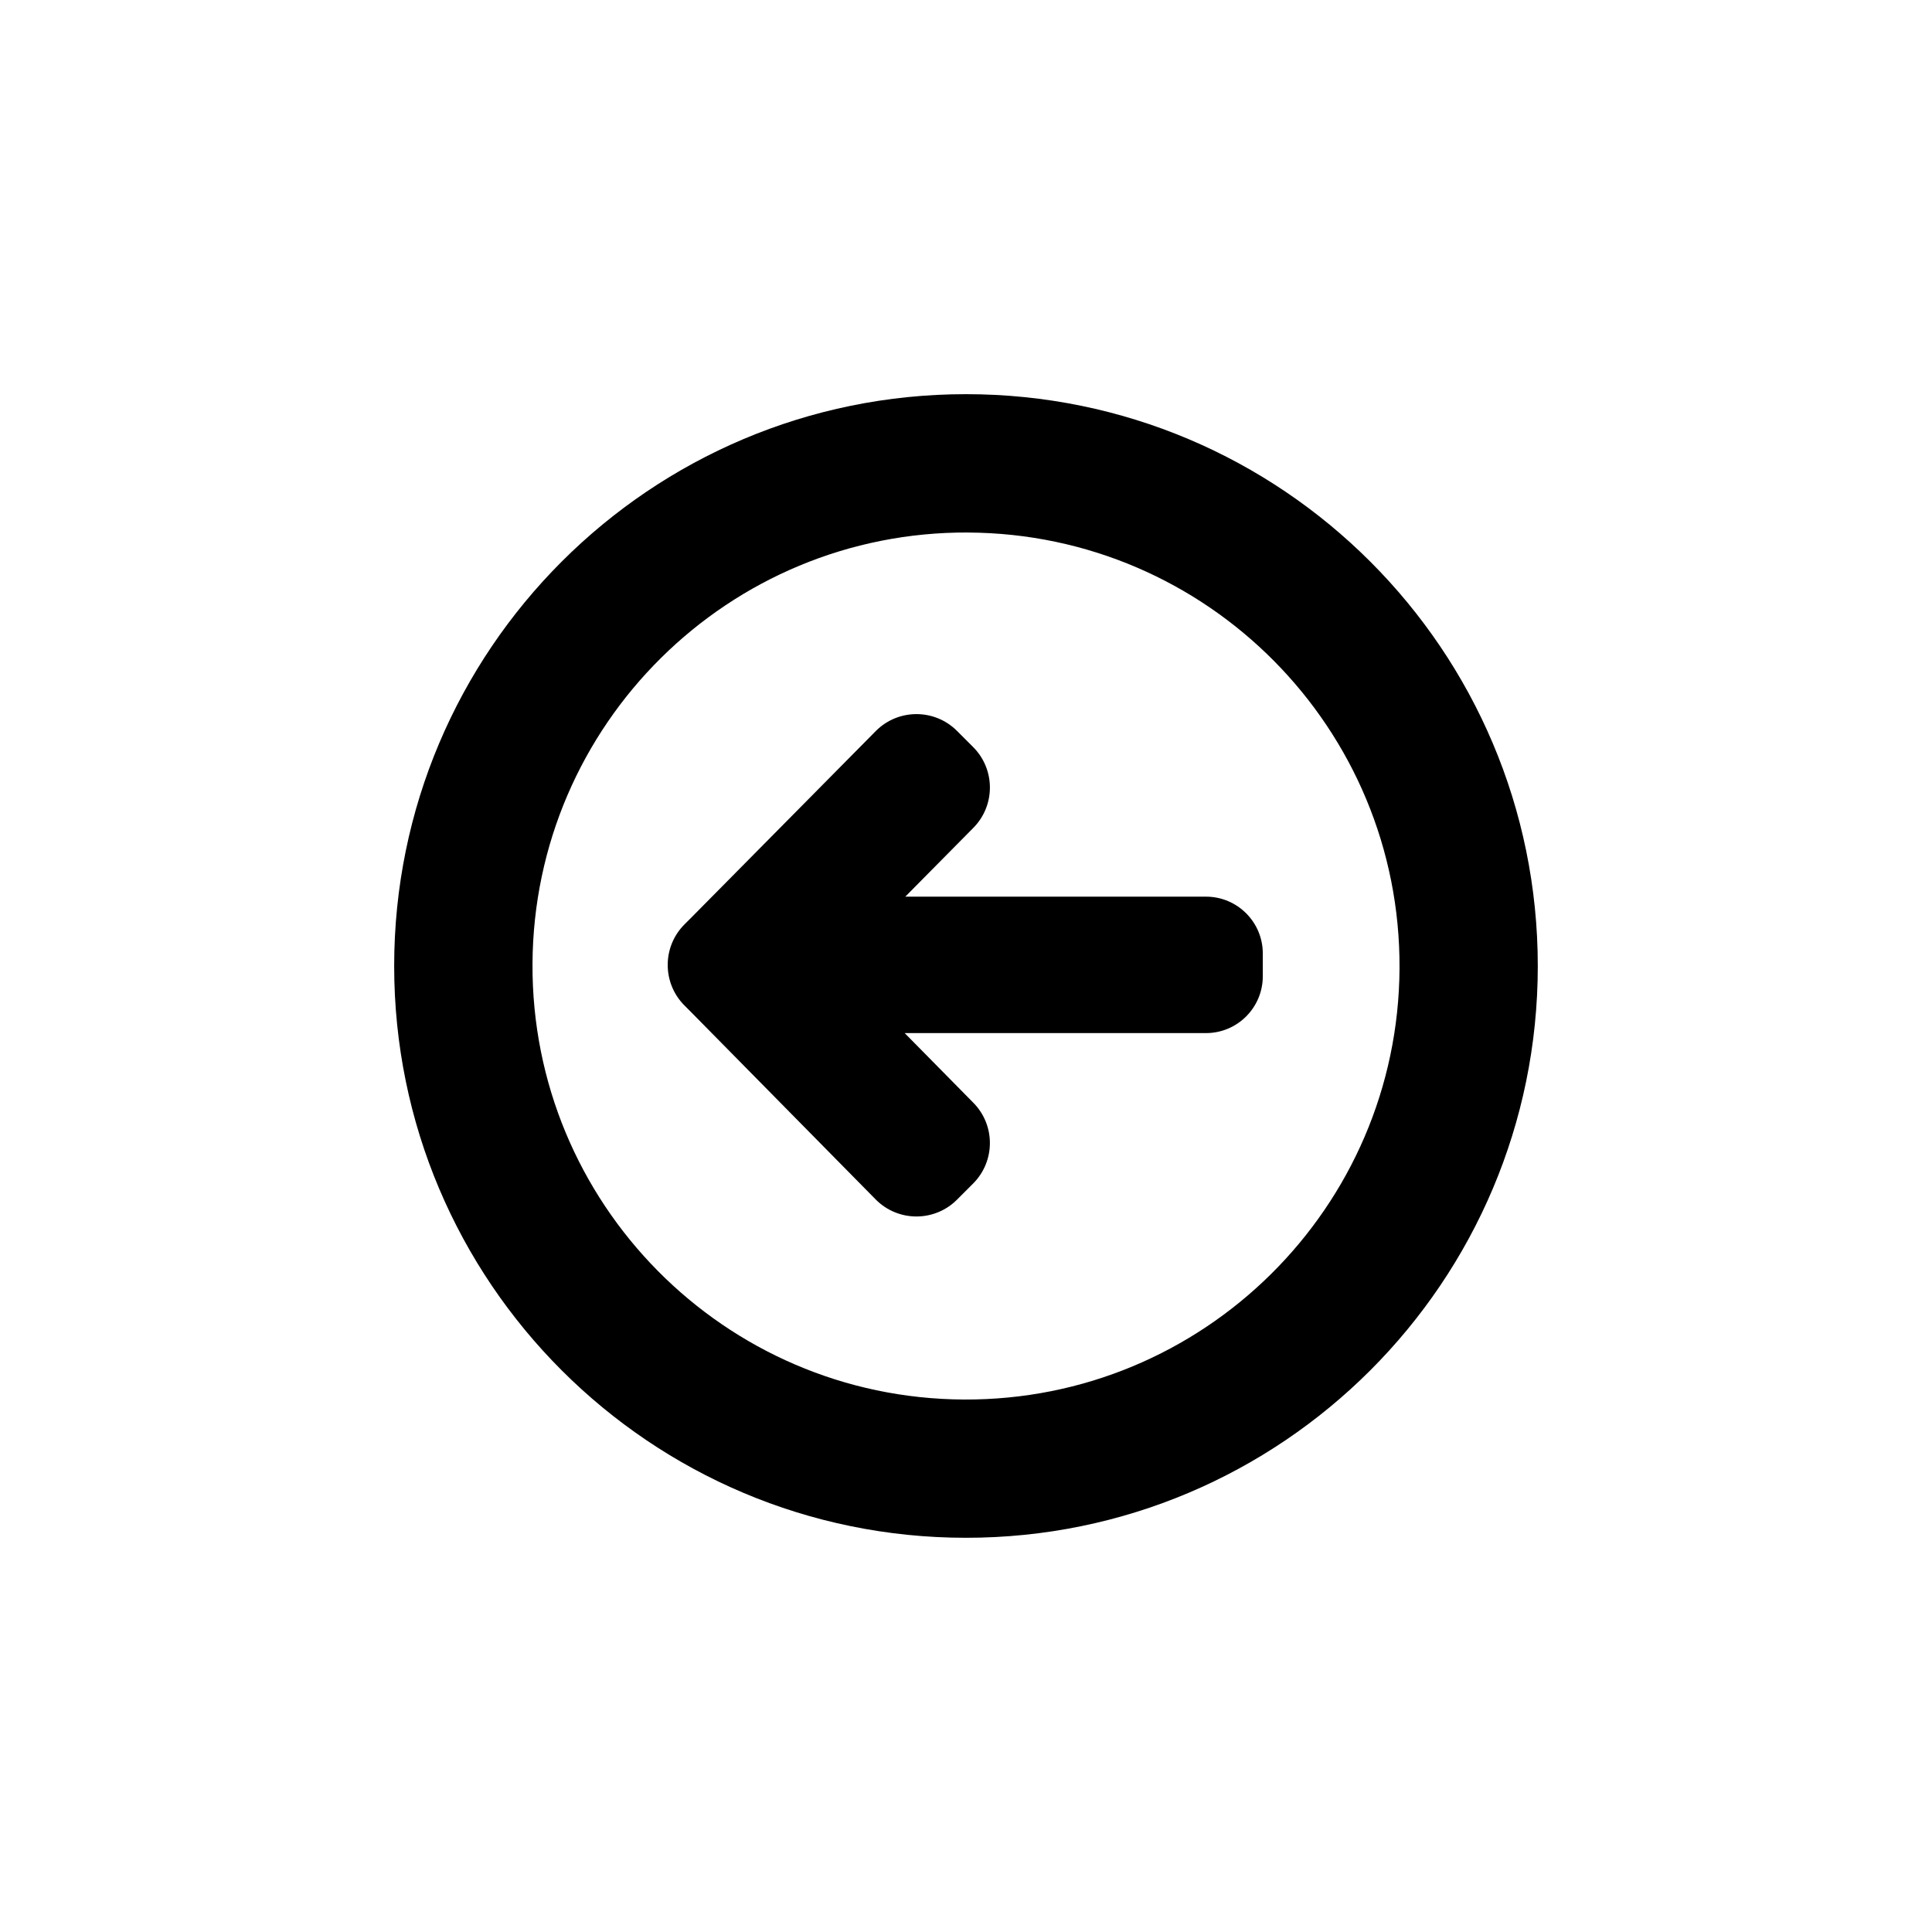 <?xml version="1.0" encoding="UTF-8"?>
<!-- Uploaded to: SVG Repo, www.svgrepo.com, Generator: SVG Repo Mixer Tools -->
<svg fill="#000000" width="800px" height="800px" version="1.1" viewBox="144 144 512 512" xmlns="http://www.w3.org/2000/svg">
 <path d="m400 551.53c-83.691 0-151.54-67.844-151.54-151.53 0-83.691 67.844-151.54 151.54-151.54 83.688 0 151.53 67.844 151.53 151.54 0.004 83.691-67.844 151.53-151.53 151.53zm0.598-266.41c-63.449-0.328-115.15 50.84-115.48 114.29-0.328 63.445 50.84 115.15 114.29 115.48 63.449 0.328 115.15-50.84 115.48-114.29 0.328-63.445-50.84-115.14-114.29-115.47zm62.988 132.66h-79.836l18.133 18.398c5.93 5.93 5.93 15.547 0 21.477l-4.277 4.277c-5.93 5.93-15.547 5.93-21.477 0l-49.125-49.855-1.605-1.605c-2.969-2.969-4.449-6.863-4.449-10.75-0.004-3.891 1.48-7.785 4.449-10.75l2.066-2.066 48.668-49.211c5.93-5.93 15.547-5.93 21.477 0l4.277 4.277c5.93 5.93 5.93 15.547 0 21.477l-17.977 18.176h79.684c8.316 0 15.059 6.742 15.059 15.059v6.047c-0.008 8.312-6.75 15.051-15.066 15.051z" fill-rule="evenodd"/>
</svg>